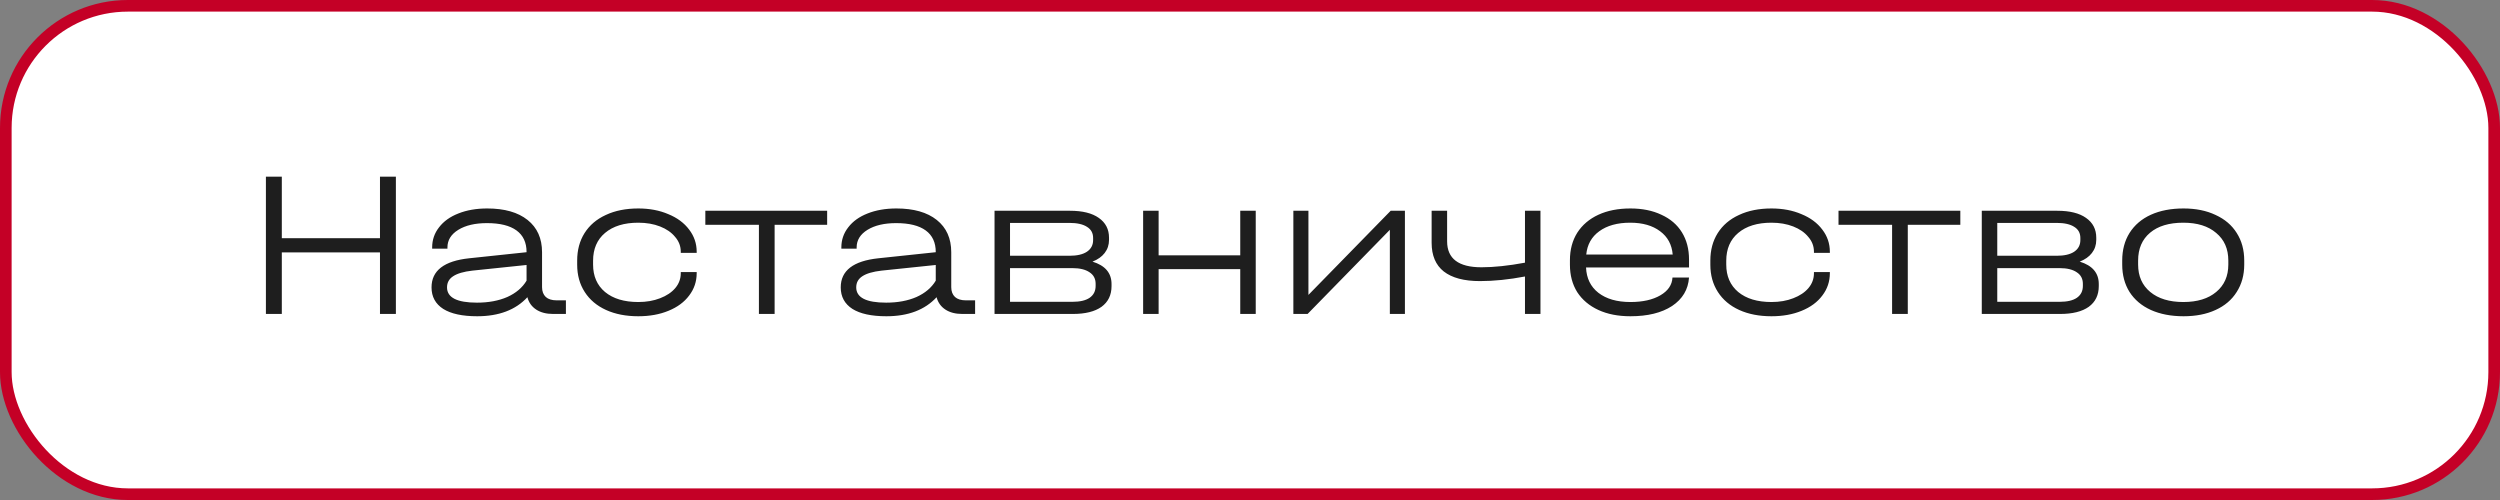 <?xml version="1.0" encoding="UTF-8"?> <svg xmlns="http://www.w3.org/2000/svg" width="215" height="43" viewBox="0 0 215 43" fill="none"><rect x="0" y="0" width="215" height="43" fill="#808080" stroke="none"/> <rect x="0.5" y="0.5" width="214" height="42" rx="10.5" fill="white"></rect> <rect x="0.5" y="0.5" width="214" height="42" rx="10.5" stroke="#C40026"></rect> <path d="M24.236 15.192V20.484H32.678V15.192H34.046V27H32.678V21.708H24.236V27H22.868V15.192H24.236ZM48.668 25.83V27H47.57C46.982 27 46.496 26.874 46.112 26.622C45.728 26.37 45.476 26.016 45.356 25.56C44.348 26.652 42.908 27.198 41.036 27.198C39.764 27.198 38.792 26.988 38.12 26.568C37.448 26.136 37.112 25.518 37.112 24.714C37.112 23.274 38.192 22.44 40.352 22.212L45.284 21.69V21.672C45.284 20.856 44.996 20.238 44.42 19.818C43.844 19.398 42.998 19.188 41.882 19.188C40.862 19.188 40.04 19.38 39.416 19.764C38.792 20.148 38.48 20.652 38.48 21.276V21.384H37.166V21.276C37.166 20.628 37.364 20.052 37.76 19.548C38.156 19.032 38.708 18.636 39.416 18.36C40.136 18.072 40.964 17.928 41.9 17.928C43.388 17.928 44.546 18.258 45.374 18.918C46.202 19.578 46.616 20.502 46.616 21.69V24.696C46.616 25.056 46.724 25.338 46.94 25.542C47.156 25.734 47.468 25.83 47.876 25.83H48.668ZM41.018 26.028C42.014 26.028 42.884 25.866 43.628 25.542C44.372 25.206 44.924 24.738 45.284 24.138V22.788L40.622 23.274C39.878 23.358 39.326 23.52 38.966 23.76C38.618 23.988 38.444 24.306 38.444 24.714C38.444 25.59 39.302 26.028 41.018 26.028ZM54.893 27.198C53.837 27.198 52.913 27.018 52.121 26.658C51.329 26.298 50.717 25.782 50.285 25.11C49.853 24.438 49.637 23.658 49.637 22.77V22.41C49.637 21.51 49.847 20.724 50.267 20.052C50.699 19.368 51.311 18.846 52.103 18.486C52.895 18.114 53.825 17.928 54.893 17.928C55.853 17.928 56.711 18.09 57.467 18.414C58.235 18.726 58.835 19.17 59.267 19.746C59.699 20.31 59.915 20.946 59.915 21.654V21.744H58.547V21.654C58.547 21.174 58.385 20.748 58.061 20.376C57.749 19.992 57.317 19.692 56.765 19.476C56.213 19.26 55.589 19.152 54.893 19.152C53.681 19.152 52.727 19.446 52.031 20.034C51.347 20.61 51.005 21.408 51.005 22.428V22.752C51.005 23.748 51.347 24.534 52.031 25.11C52.727 25.686 53.681 25.974 54.893 25.974C55.589 25.974 56.213 25.866 56.765 25.65C57.329 25.434 57.767 25.14 58.079 24.768C58.391 24.396 58.547 23.97 58.547 23.49V23.4H59.915V23.49C59.915 24.21 59.699 24.852 59.267 25.416C58.847 25.98 58.253 26.418 57.485 26.73C56.729 27.042 55.865 27.198 54.893 27.198ZM60.659 19.332V18.126H71.135V19.332H66.617V27H65.267V19.332H60.659ZM83.859 25.83V27H82.761C82.173 27 81.687 26.874 81.303 26.622C80.919 26.37 80.667 26.016 80.547 25.56C79.539 26.652 78.099 27.198 76.227 27.198C74.955 27.198 73.983 26.988 73.311 26.568C72.639 26.136 72.303 25.518 72.303 24.714C72.303 23.274 73.383 22.44 75.543 22.212L80.475 21.69V21.672C80.475 20.856 80.187 20.238 79.611 19.818C79.035 19.398 78.189 19.188 77.073 19.188C76.053 19.188 75.231 19.38 74.607 19.764C73.983 20.148 73.671 20.652 73.671 21.276V21.384H72.357V21.276C72.357 20.628 72.555 20.052 72.951 19.548C73.347 19.032 73.899 18.636 74.607 18.36C75.327 18.072 76.155 17.928 77.091 17.928C78.579 17.928 79.737 18.258 80.565 18.918C81.393 19.578 81.807 20.502 81.807 21.69V24.696C81.807 25.056 81.915 25.338 82.131 25.542C82.347 25.734 82.659 25.83 83.067 25.83H83.859ZM76.209 26.028C77.205 26.028 78.075 25.866 78.819 25.542C79.563 25.206 80.115 24.738 80.475 24.138V22.788L75.813 23.274C75.069 23.358 74.517 23.52 74.157 23.76C73.809 23.988 73.635 24.306 73.635 24.714C73.635 25.59 74.493 26.028 76.209 26.028ZM93.954 22.5C95.046 22.836 95.592 23.478 95.592 24.426V24.606C95.592 25.374 95.304 25.968 94.728 26.388C94.152 26.796 93.33 27 92.262 27H85.53V18.126H92.028C93.096 18.126 93.918 18.33 94.494 18.738C95.082 19.146 95.376 19.716 95.376 20.448V20.628C95.376 21.06 95.25 21.438 94.998 21.762C94.758 22.074 94.41 22.32 93.954 22.5ZM86.862 19.17V21.996H91.974C92.622 21.996 93.12 21.882 93.468 21.654C93.828 21.414 94.008 21.078 94.008 20.646V20.466C94.008 20.046 93.834 19.728 93.486 19.512C93.138 19.284 92.634 19.17 91.974 19.17H86.862ZM94.224 24.408C94.224 23.976 94.05 23.646 93.702 23.418C93.354 23.178 92.862 23.058 92.226 23.058H86.862V25.956H92.226C92.874 25.956 93.366 25.842 93.702 25.614C94.05 25.374 94.224 25.032 94.224 24.588V24.408ZM99.641 18.126V21.96H106.661V18.126H107.993V27H106.661V23.148H99.641V27H98.309V18.126H99.641ZM112.525 18.126V25.362L119.599 18.126H120.823V27H119.527V19.764L112.453 27H111.229V18.126H112.525ZM132.48 18.126V27H131.148V23.778C129.768 24.042 128.478 24.174 127.278 24.174C125.91 24.174 124.872 23.898 124.164 23.346C123.468 22.794 123.12 21.972 123.12 20.88V18.126H124.452V20.754C124.452 22.242 125.436 22.986 127.404 22.986C128.484 22.986 129.732 22.854 131.148 22.59V18.126H132.48ZM145.256 23.004H136.4C136.436 23.928 136.79 24.654 137.462 25.182C138.146 25.71 139.064 25.974 140.216 25.974C141.272 25.974 142.13 25.782 142.79 25.398C143.45 25.014 143.798 24.504 143.834 23.868H145.256C145.184 24.9 144.698 25.716 143.798 26.316C142.898 26.904 141.704 27.198 140.216 27.198C139.16 27.198 138.242 27.018 137.462 26.658C136.682 26.298 136.076 25.788 135.644 25.128C135.224 24.456 135.014 23.67 135.014 22.77V22.374C135.014 21.474 135.224 20.688 135.644 20.016C136.076 19.344 136.682 18.828 137.462 18.468C138.242 18.108 139.16 17.928 140.216 17.928C141.236 17.928 142.124 18.108 142.88 18.468C143.648 18.816 144.236 19.32 144.644 19.98C145.052 20.64 145.256 21.42 145.256 22.32V23.004ZM140.198 19.152C139.094 19.152 138.206 19.398 137.534 19.89C136.874 20.37 136.502 21.036 136.418 21.888H143.852C143.78 21.036 143.42 20.37 142.772 19.89C142.124 19.398 141.266 19.152 140.198 19.152ZM152.346 27.198C151.29 27.198 150.366 27.018 149.574 26.658C148.782 26.298 148.17 25.782 147.738 25.11C147.306 24.438 147.09 23.658 147.09 22.77V22.41C147.09 21.51 147.3 20.724 147.72 20.052C148.152 19.368 148.764 18.846 149.556 18.486C150.348 18.114 151.278 17.928 152.346 17.928C153.306 17.928 154.164 18.09 154.92 18.414C155.688 18.726 156.288 19.17 156.72 19.746C157.152 20.31 157.368 20.946 157.368 21.654V21.744H156V21.654C156 21.174 155.838 20.748 155.514 20.376C155.202 19.992 154.77 19.692 154.218 19.476C153.666 19.26 153.042 19.152 152.346 19.152C151.134 19.152 150.18 19.446 149.484 20.034C148.8 20.61 148.458 21.408 148.458 22.428V22.752C148.458 23.748 148.8 24.534 149.484 25.11C150.18 25.686 151.134 25.974 152.346 25.974C153.042 25.974 153.666 25.866 154.218 25.65C154.782 25.434 155.22 25.14 155.532 24.768C155.844 24.396 156 23.97 156 23.49V23.4H157.368V23.49C157.368 24.21 157.152 24.852 156.72 25.416C156.3 25.98 155.706 26.418 154.938 26.73C154.182 27.042 153.318 27.198 152.346 27.198ZM158.112 19.332V18.126H168.588V19.332H164.07V27H162.72V19.332H158.112ZM178.857 22.5C179.949 22.836 180.495 23.478 180.495 24.426V24.606C180.495 25.374 180.207 25.968 179.631 26.388C179.055 26.796 178.233 27 177.165 27H170.433V18.126H176.931C177.999 18.126 178.821 18.33 179.396 18.738C179.985 19.146 180.279 19.716 180.279 20.448V20.628C180.279 21.06 180.153 21.438 179.901 21.762C179.661 22.074 179.313 22.32 178.857 22.5ZM171.765 19.17V21.996H176.877C177.525 21.996 178.023 21.882 178.371 21.654C178.731 21.414 178.911 21.078 178.911 20.646V20.466C178.911 20.046 178.737 19.728 178.389 19.512C178.041 19.284 177.537 19.17 176.877 19.17H171.765ZM179.127 24.408C179.127 23.976 178.953 23.646 178.605 23.418C178.257 23.178 177.765 23.058 177.129 23.058H171.765V25.956H177.129C177.777 25.956 178.269 25.842 178.605 25.614C178.953 25.374 179.127 25.032 179.127 24.588V24.408ZM187.784 27.198C186.716 27.198 185.78 27.018 184.976 26.658C184.184 26.298 183.572 25.782 183.14 25.11C182.72 24.438 182.51 23.652 182.51 22.752V22.41C182.51 21.498 182.72 20.706 183.14 20.034C183.572 19.35 184.184 18.828 184.976 18.468C185.768 18.108 186.704 17.928 187.784 17.928C188.84 17.928 189.758 18.114 190.538 18.486C191.33 18.846 191.936 19.362 192.356 20.034C192.788 20.706 193.004 21.498 193.004 22.41V22.752C193.004 23.652 192.788 24.438 192.356 25.11C191.936 25.782 191.33 26.298 190.538 26.658C189.758 27.018 188.84 27.198 187.784 27.198ZM187.766 25.974C188.966 25.974 189.908 25.686 190.592 25.11C191.288 24.534 191.636 23.748 191.636 22.752V22.41C191.636 21.402 191.288 20.61 190.592 20.034C189.908 19.446 188.966 19.152 187.766 19.152C186.542 19.152 185.588 19.44 184.904 20.016C184.22 20.592 183.878 21.39 183.878 22.41V22.752C183.878 23.748 184.226 24.534 184.922 25.11C185.618 25.686 186.566 25.974 187.766 25.974Z" fill="#1E1E1E"></path> </svg> 